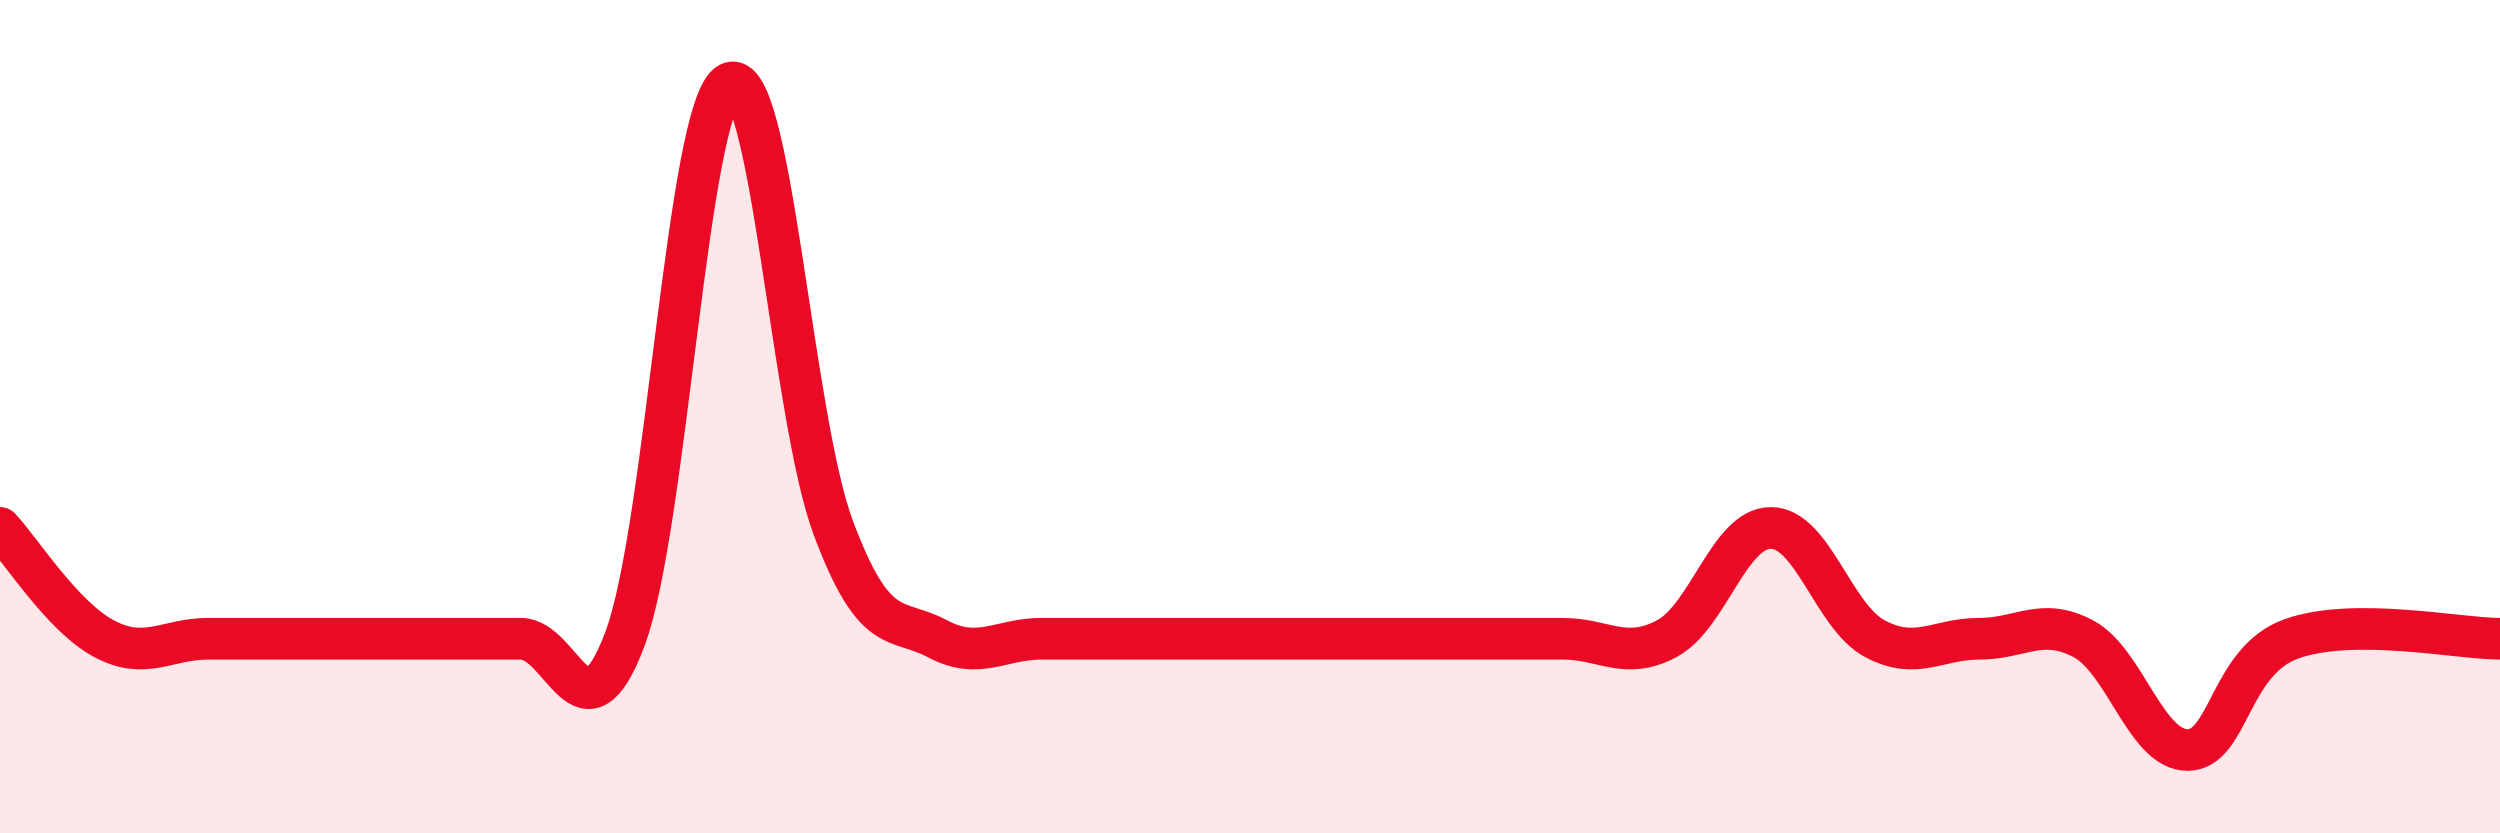 
    <svg width="60" height="20" viewBox="0 0 60 20" xmlns="http://www.w3.org/2000/svg">
      <path
        d="M 0,12.67 C 0.5,13.2 1.5,14.8 2.5,15.33 C 3.5,15.86 4,15.33 5,15.33 C 6,15.33 6.5,15.33 7.5,15.33 C 8.5,15.33 9,15.33 10,15.33 C 11,15.33 11.5,15.33 12.5,15.33 C 13.5,15.33 14,18 15,15.33 C 16,12.66 16.5,2.53 17.5,2 C 18.5,1.47 19,10 20,12.67 C 21,15.34 21.5,14.8 22.5,15.33 C 23.5,15.86 24,15.33 25,15.33 C 26,15.33 26.5,15.33 27.5,15.33 C 28.5,15.33 29,15.33 30,15.33 C 31,15.33 31.5,15.33 32.5,15.33 C 33.5,15.33 34,15.33 35,15.33 C 36,15.33 36.5,15.33 37.5,15.33 C 38.5,15.33 39,15.86 40,15.33 C 41,14.8 41.5,12.67 42.5,12.67 C 43.5,12.67 44,14.8 45,15.33 C 46,15.86 46.5,15.33 47.5,15.33 C 48.5,15.33 49,14.8 50,15.33 C 51,15.86 51.5,18 52.5,18 C 53.5,18 53.5,15.86 55,15.33 C 56.5,14.8 59,15.33 60,15.33L60 20L0 20Z"
        fill="#EB0A25"
        opacity="0.1"
        stroke-linecap="round"
        stroke-linejoin="round"
      />
      <path
        d="M 0,12.67 C 0.5,13.2 1.5,14.8 2.5,15.33 C 3.5,15.86 4,15.33 5,15.33 C 6,15.33 6.5,15.33 7.5,15.33 C 8.5,15.33 9,15.33 10,15.33 C 11,15.33 11.5,15.33 12.5,15.33 C 13.5,15.33 14,18 15,15.33 C 16,12.66 16.5,2.53 17.5,2 C 18.5,1.47 19,10 20,12.67 C 21,15.34 21.5,14.8 22.5,15.33 C 23.5,15.86 24,15.33 25,15.33 C 26,15.33 26.5,15.33 27.5,15.33 C 28.5,15.33 29,15.33 30,15.33 C 31,15.33 31.5,15.33 32.5,15.33 C 33.5,15.33 34,15.33 35,15.33 C 36,15.33 36.5,15.33 37.5,15.33 C 38.5,15.33 39,15.86 40,15.33 C 41,14.8 41.5,12.67 42.5,12.67 C 43.5,12.67 44,14.8 45,15.33 C 46,15.86 46.5,15.33 47.5,15.33 C 48.5,15.33 49,14.8 50,15.33 C 51,15.86 51.5,18 52.5,18 C 53.5,18 53.5,15.86 55,15.33 C 56.5,14.8 59,15.33 60,15.33"
        stroke="#EB0A25"
        stroke-width="1"
        fill="none"
        stroke-linecap="round"
        stroke-linejoin="round"
      />
    </svg>
  
